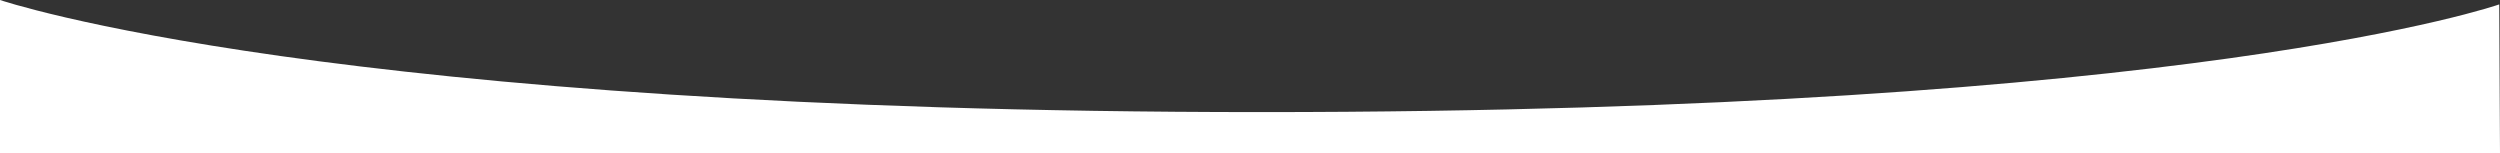 <?xml version="1.0" encoding="utf-8"?>
<!-- Generator: Adobe Illustrator 16.0.0, SVG Export Plug-In . SVG Version: 6.00 Build 0)  -->
<!DOCTYPE svg PUBLIC "-//W3C//DTD SVG 1.1//EN" "http://www.w3.org/Graphics/SVG/1.1/DTD/svg11.dtd">
<svg version="1.1" id="Ebene_1" xmlns="http://www.w3.org/2000/svg" xmlns:xlink="http://www.w3.org/1999/xlink" x="0px" y="0px"
	 width="1600px" height="98px" viewBox="0 0 1600 98" enable-background="new 0 0 1600 98" xml:space="preserve">
<rect x="0" y="0" width="1600" height="98" fill="#333333" stroke="none"/>
<path fill="#FFFFFF" d="M1600,98H0V0c0,0,210,71.743,807,71.743S1599.499,2.81,1599.499,2.81L1600,98z"/>
</svg>
